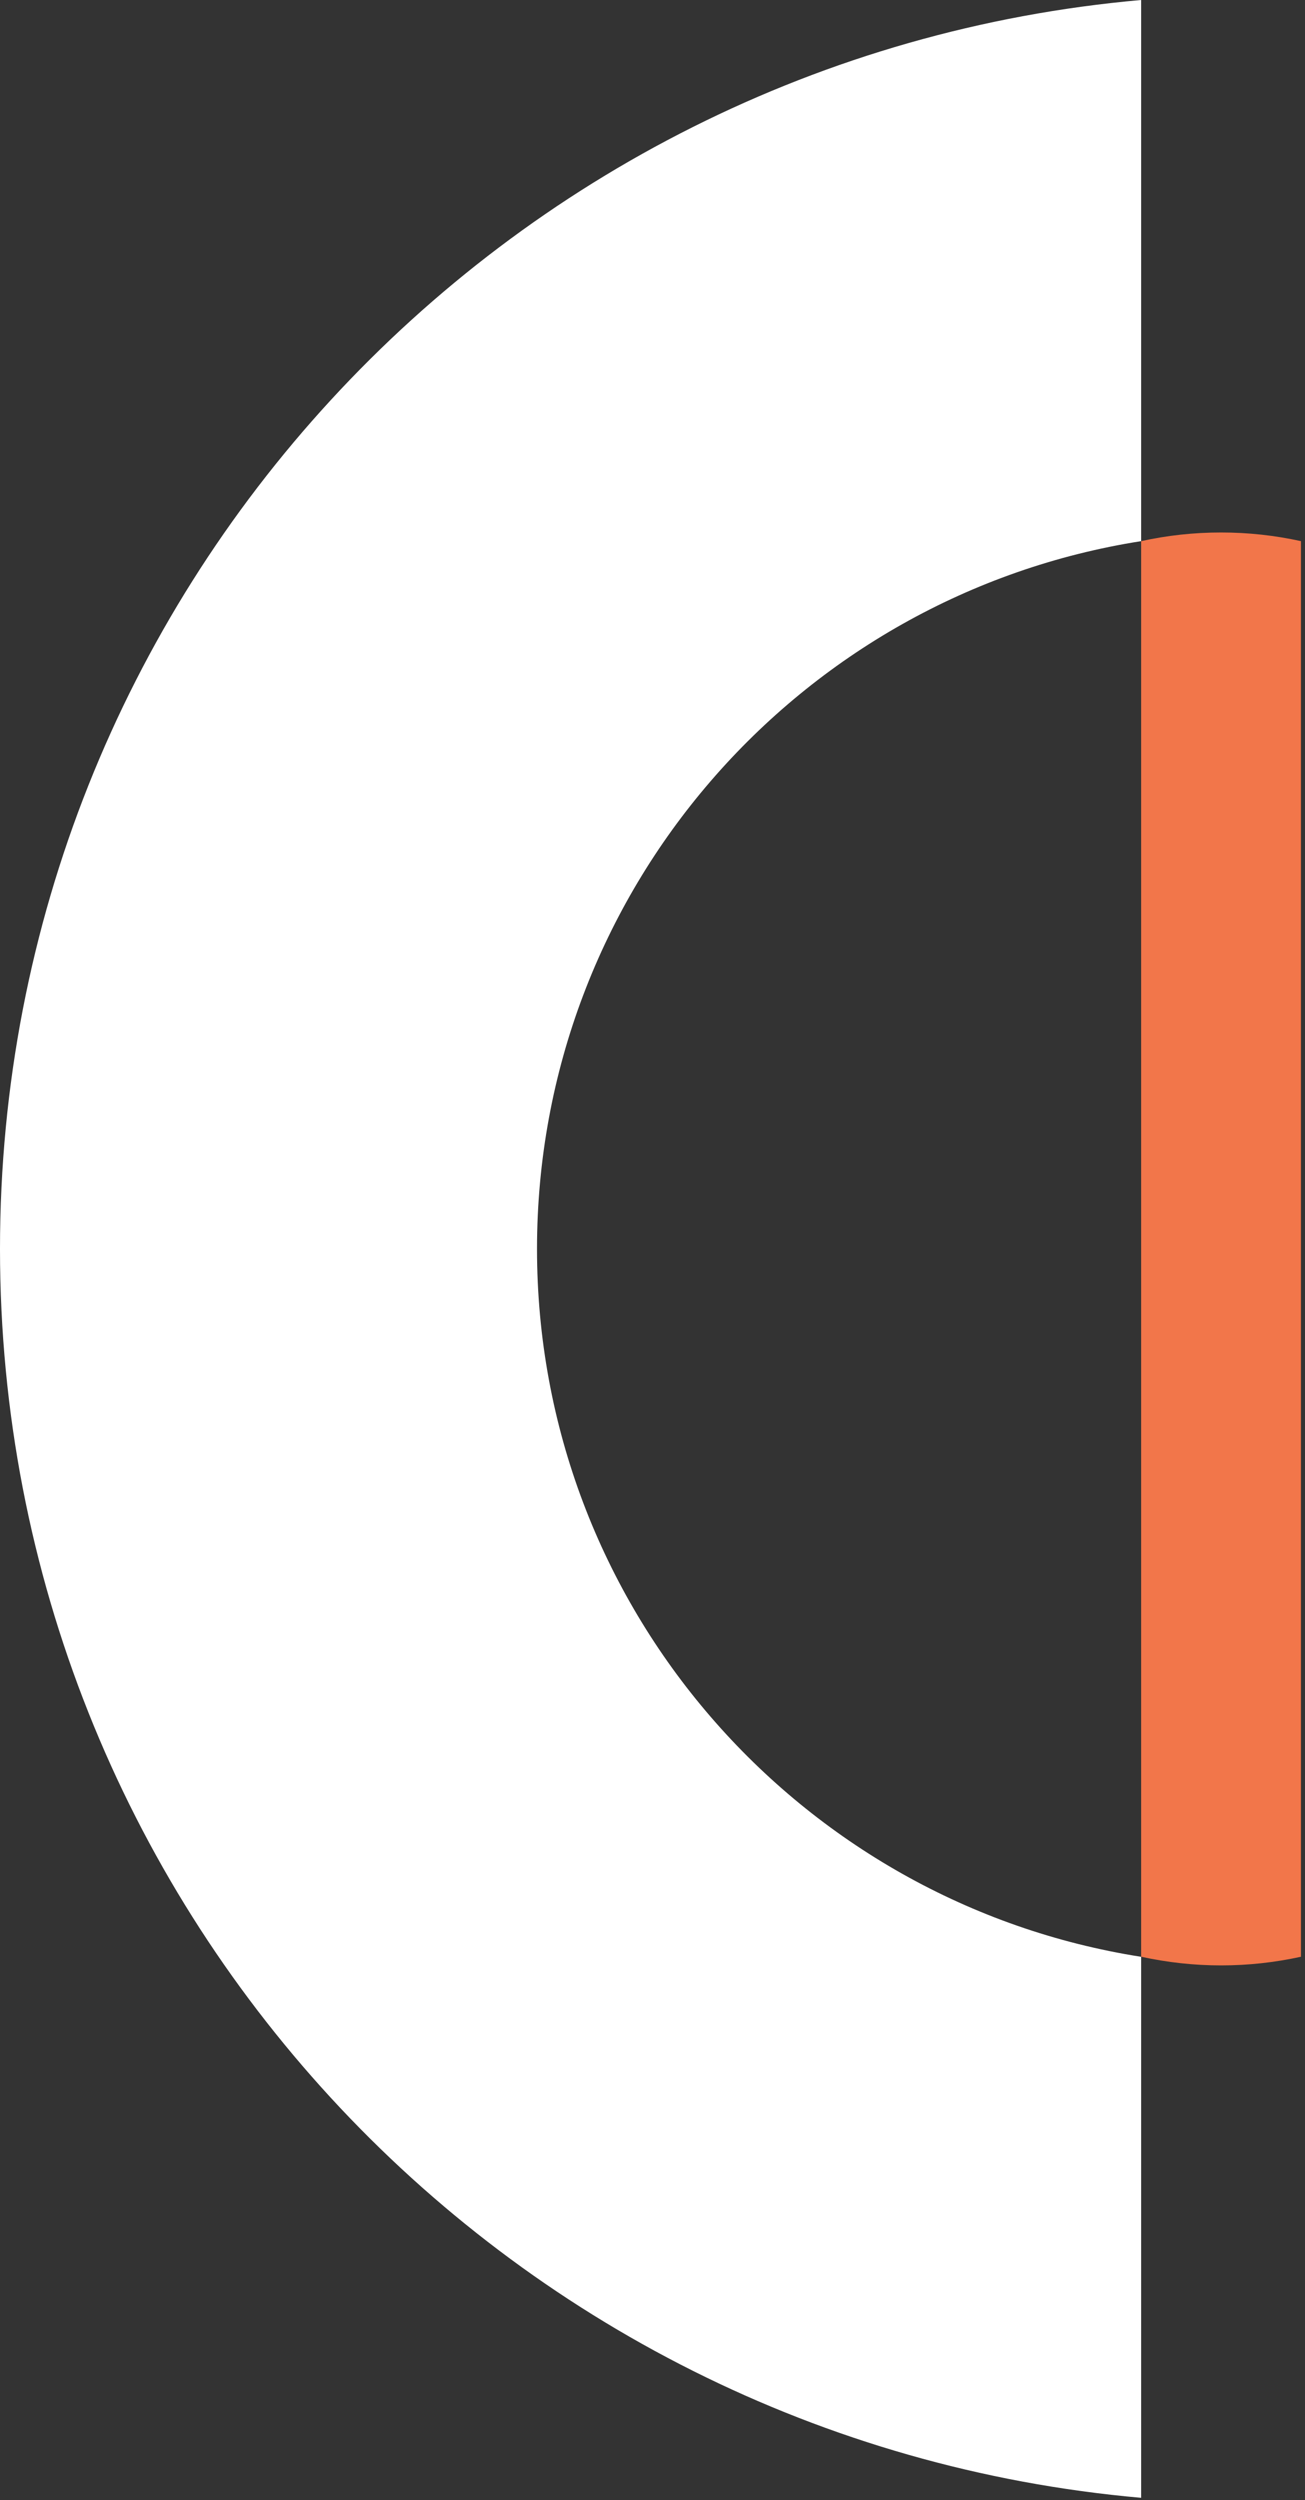 <svg width="187" height="358" viewBox="0 0 187 358" fill="none" xmlns="http://www.w3.org/2000/svg">
<rect x="0" y="0" width="187" height="358" fill="#333333" stroke="none"/>
<g clip-path="url(#clip0_2154_1989)">
<path d="M163.52 357.7V280.21C114.47 272.51 76.95 230.07 76.95 178.85C76.95 127.63 114.47 85.19 163.52 77.49V0C71.87 8.11 0 85.08 0 178.84C0 272.6 71.87 349.58 163.52 357.68V357.7Z" fill="white"/>
<path d="M163.52 280.2V77.49C167.25 76.67 171.07 76.25 174.97 76.25C178.87 76.25 182.69 76.67 186.42 77.49V280.2C182.69 281.02 178.87 281.44 174.97 281.44C171.07 281.44 167.25 281.01 163.52 280.2Z" fill="#F2764A"/>
</g>
<defs>
<clipPath id="clip0_2154_1989">
<rect width="186.42" height="357.7" fill="white"/>
</clipPath>
</defs>
</svg>
